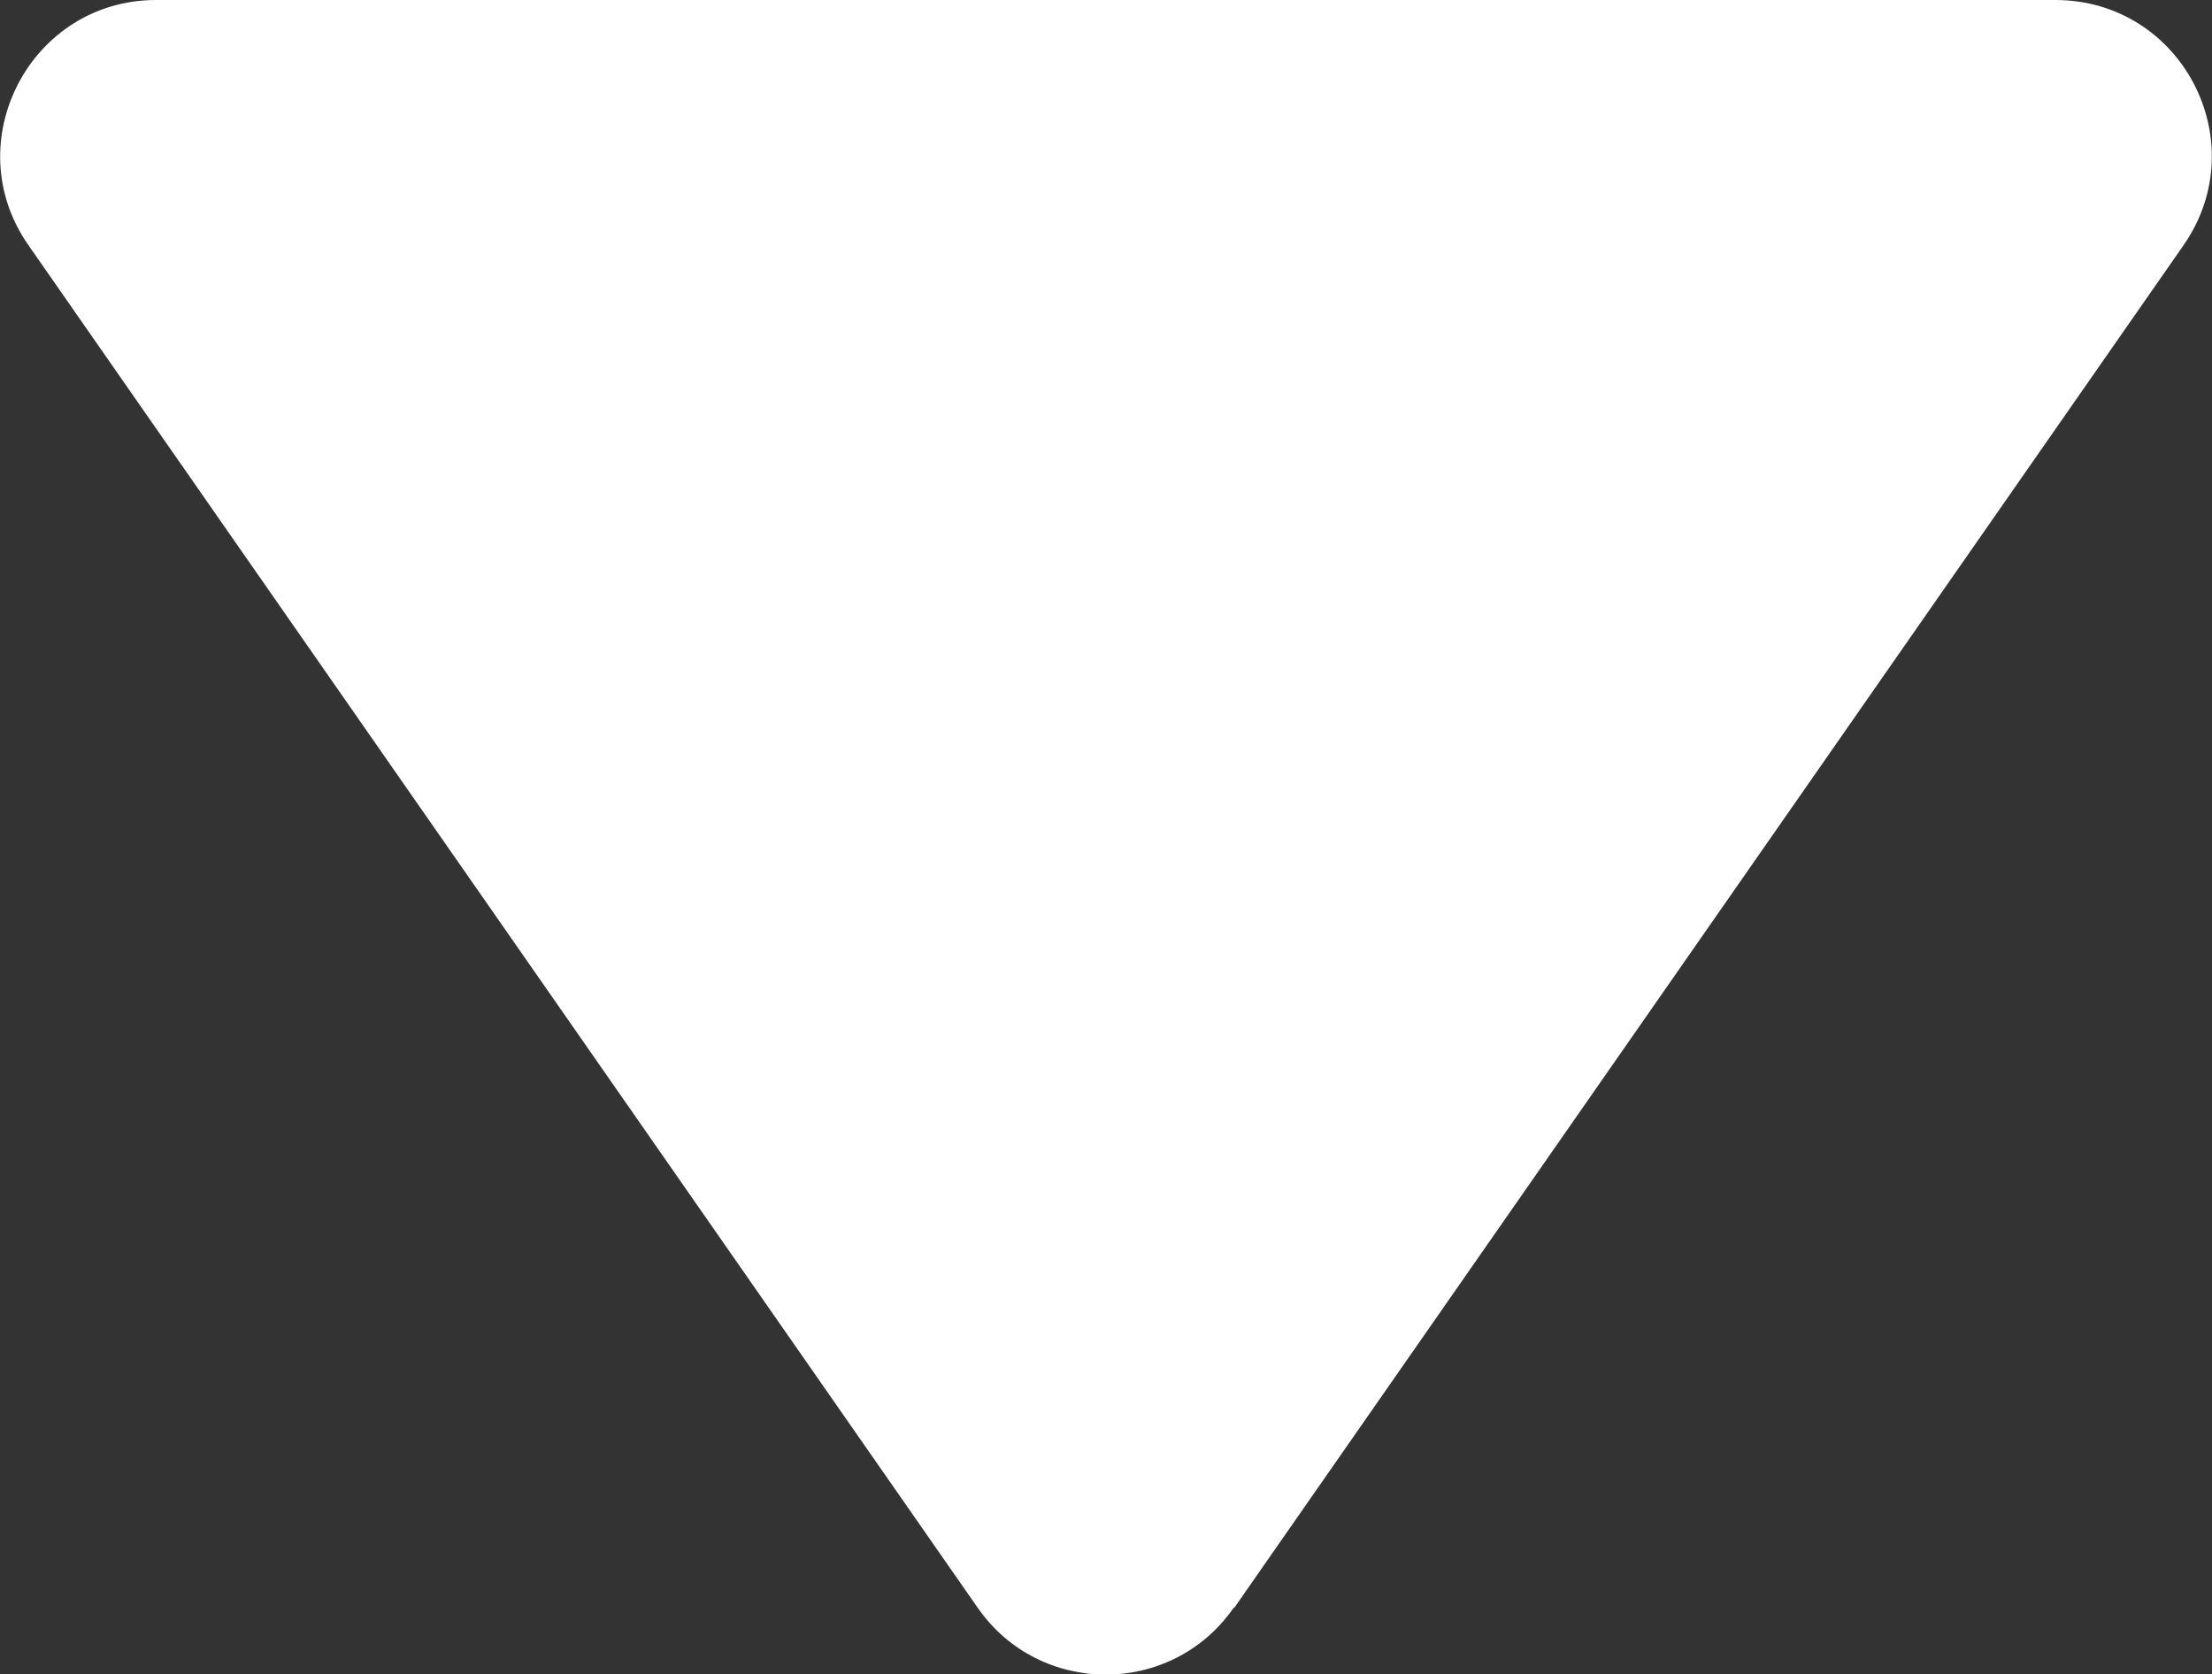 <?xml version="1.0" encoding="UTF-8"?><svg id="_イヤー_2" xmlns="http://www.w3.org/2000/svg" viewBox="0 0 35 26.49"><rect x="0" y="0" width="35" height="26.49" fill="#333333" stroke="none"/><defs><style>.cls-1{fill:#fff;}</style></defs><g id="_イヤー_1-2"><path class="cls-1" d="M19.53,25.44L34.55,3.88c1.14-1.64-.03-3.88-2.03-3.88H2.47C.48,0-.69,2.25,.45,3.88L15.47,25.44c.98,1.41,3.07,1.41,4.05,0Z"/></g></svg>